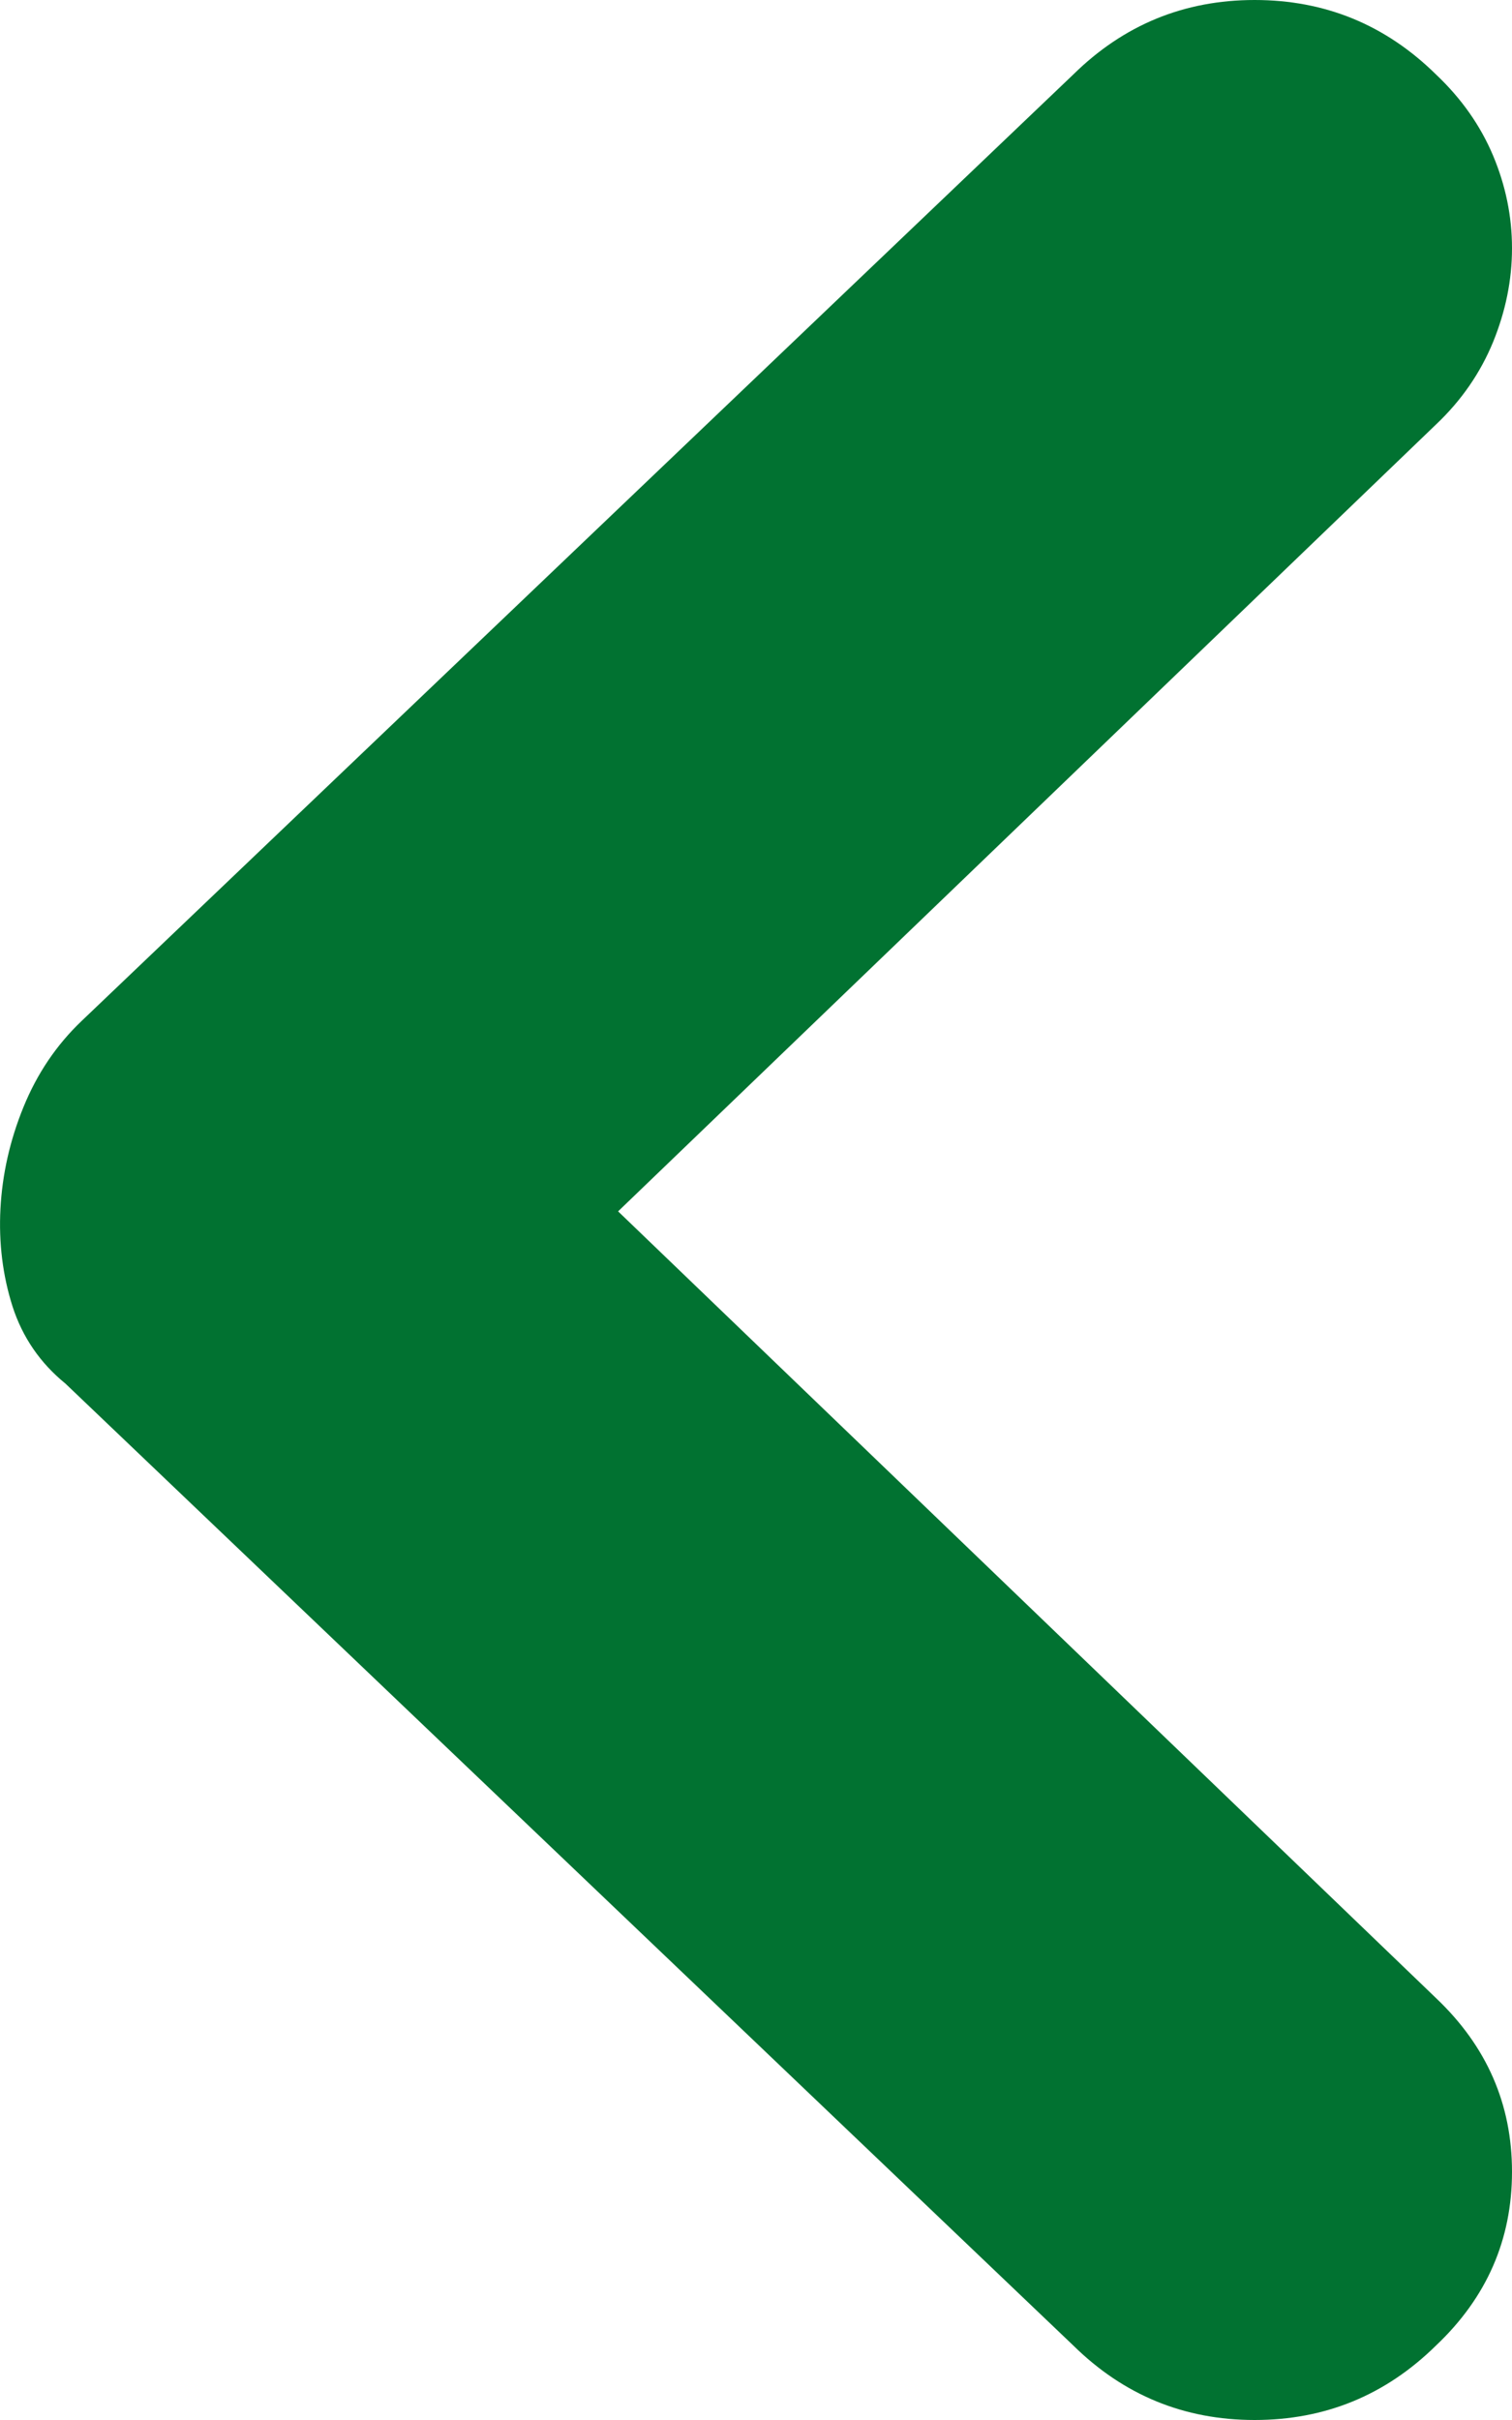<?xml version="1.0" encoding="UTF-8"?><svg version="1.1" width="10px" height="16px" viewBox="0 0 10.0 16.0" xmlns="http://www.w3.org/2000/svg" xmlns:xlink="http://www.w3.org/1999/xlink"><defs><clipPath id="i0"><path d="M1920,0 L1920,3003 L0,3003 L0,0 L1920,0 Z"></path></clipPath><clipPath id="i1"><path d="M14.359,0 C14.807,0 15.19,0.167 15.507,0.502 C15.836,0.836 16,1.236 16,1.702 C16,2.168 15.836,2.568 15.507,2.902 L9.148,9.567 C9.012,9.734 8.842,9.851 8.638,9.917 C8.434,9.982 8.218,10.009 7.991,9.997 C7.765,9.985 7.541,9.935 7.32,9.845 C7.099,9.755 6.909,9.627 6.75,9.46 L0.493,2.902 C0.164,2.568 0,2.168 0,1.702 C0,1.236 0.164,0.836 0.493,0.502 C0.652,0.334 0.83,0.209 1.029,0.125 C1.227,0.042 1.431,0 1.641,0 C1.851,0 2.057,0.042 2.261,0.125 C2.465,0.209 2.647,0.334 2.806,0.502 L8.009,5.912 L13.211,0.502 C13.529,0.167 13.911,0 14.359,0 Z"></path></clipPath></defs><g transform="translate(-182.0 -2386.0)"><g clip-path="url(#i0)"><g transform="translate(160.0 2367.0)"><g transform="translate(32.0 19.0) rotate(90)"><g clip-path="url(#i1)"><polygon points="0,0 16,0 16,10 0,10 0,0" stroke="none" fill="#017231"></polygon></g></g></g></g></g></svg>